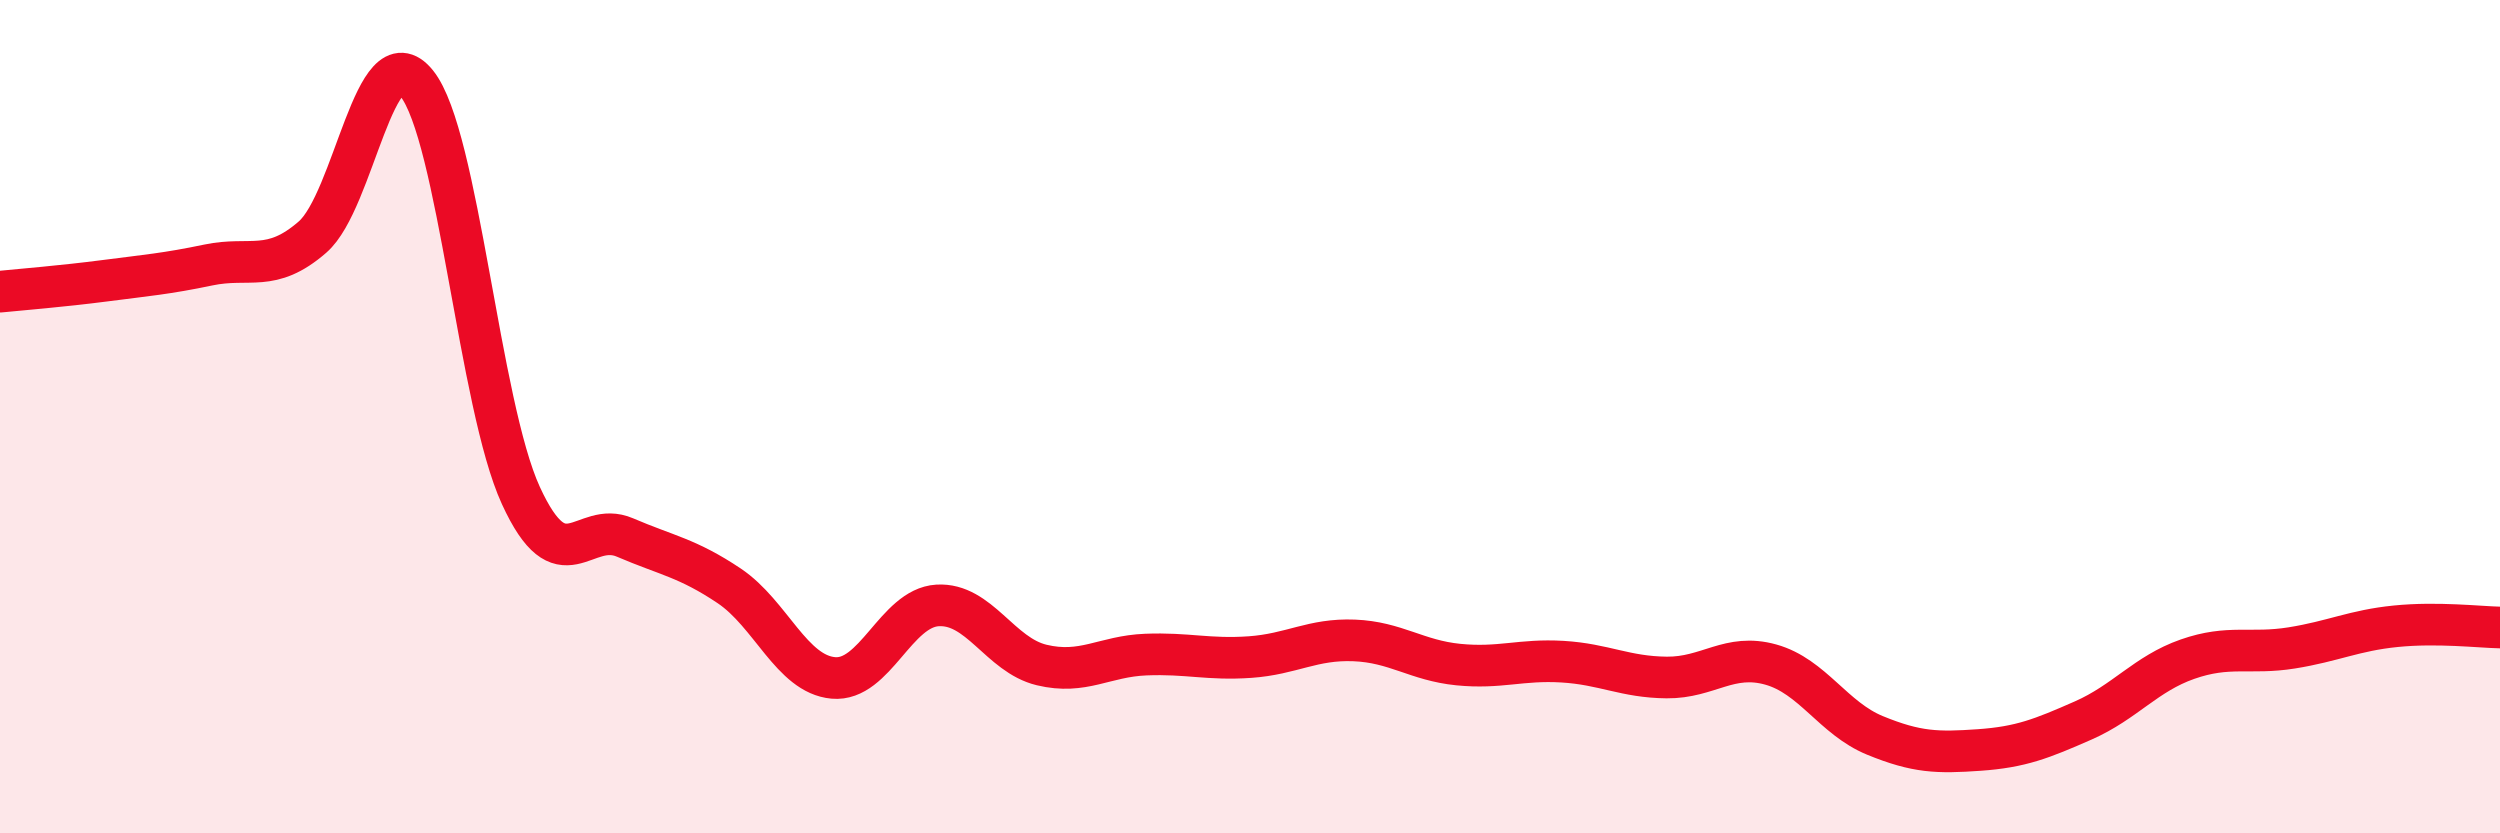 
    <svg width="60" height="20" viewBox="0 0 60 20" xmlns="http://www.w3.org/2000/svg">
      <path
        d="M 0,7 C 0.5,6.95 1.5,6.87 2.5,6.74 C 3.5,6.61 4,6.57 5,6.36 C 6,6.15 6.5,6.56 7.5,5.69 C 8.5,4.82 9,0.76 10,2 C 11,3.24 11.5,9.71 12.5,11.89 C 13.5,14.07 14,12.47 15,12.9 C 16,13.33 16.5,13.39 17.5,14.06 C 18.5,14.73 19,16.18 20,16.27 C 21,16.36 21.5,14.59 22.5,14.53 C 23.5,14.47 24,15.72 25,15.96 C 26,16.2 26.5,15.75 27.5,15.71 C 28.5,15.67 29,15.84 30,15.77 C 31,15.7 31.5,15.33 32.5,15.37 C 33.5,15.41 34,15.85 35,15.95 C 36,16.05 36.5,15.82 37.5,15.88 C 38.5,15.94 39,16.25 40,16.26 C 41,16.27 41.5,15.67 42.5,15.95 C 43.5,16.23 44,17.24 45,17.65 C 46,18.06 46.5,18.07 47.5,18 C 48.5,17.93 49,17.73 50,17.29 C 51,16.85 51.5,16.17 52.5,15.82 C 53.5,15.47 54,15.71 55,15.55 C 56,15.39 56.5,15.13 57.5,15.03 C 58.5,14.93 59.5,15.05 60,15.06L60 20L0 20Z"
        fill="#EB0A25"
        opacity="0.1"
        stroke-linecap="round"
        stroke-linejoin="round"
      />
      <path
        d="M 0,7 C 0.5,6.95 1.5,6.87 2.5,6.74 C 3.5,6.61 4,6.57 5,6.36 C 6,6.15 6.5,6.56 7.5,5.69 C 8.5,4.82 9,0.76 10,2 C 11,3.24 11.5,9.71 12.5,11.89 C 13.5,14.07 14,12.47 15,12.9 C 16,13.33 16.5,13.39 17.5,14.06 C 18.5,14.73 19,16.18 20,16.27 C 21,16.36 21.5,14.59 22.5,14.53 C 23.5,14.47 24,15.72 25,15.96 C 26,16.2 26.5,15.75 27.5,15.71 C 28.5,15.67 29,15.84 30,15.77 C 31,15.7 31.5,15.33 32.5,15.37 C 33.5,15.41 34,15.85 35,15.95 C 36,16.05 36.5,15.82 37.5,15.88 C 38.5,15.94 39,16.25 40,16.26 C 41,16.27 41.5,15.67 42.5,15.95 C 43.5,16.23 44,17.24 45,17.65 C 46,18.06 46.5,18.07 47.5,18 C 48.5,17.93 49,17.73 50,17.29 C 51,16.85 51.5,16.17 52.5,15.82 C 53.5,15.47 54,15.71 55,15.55 C 56,15.39 56.5,15.13 57.5,15.03 C 58.5,14.93 59.5,15.05 60,15.06"
        stroke="#EB0A25"
        stroke-width="1"
        fill="none"
        stroke-linecap="round"
        stroke-linejoin="round"
      />
    </svg>
  